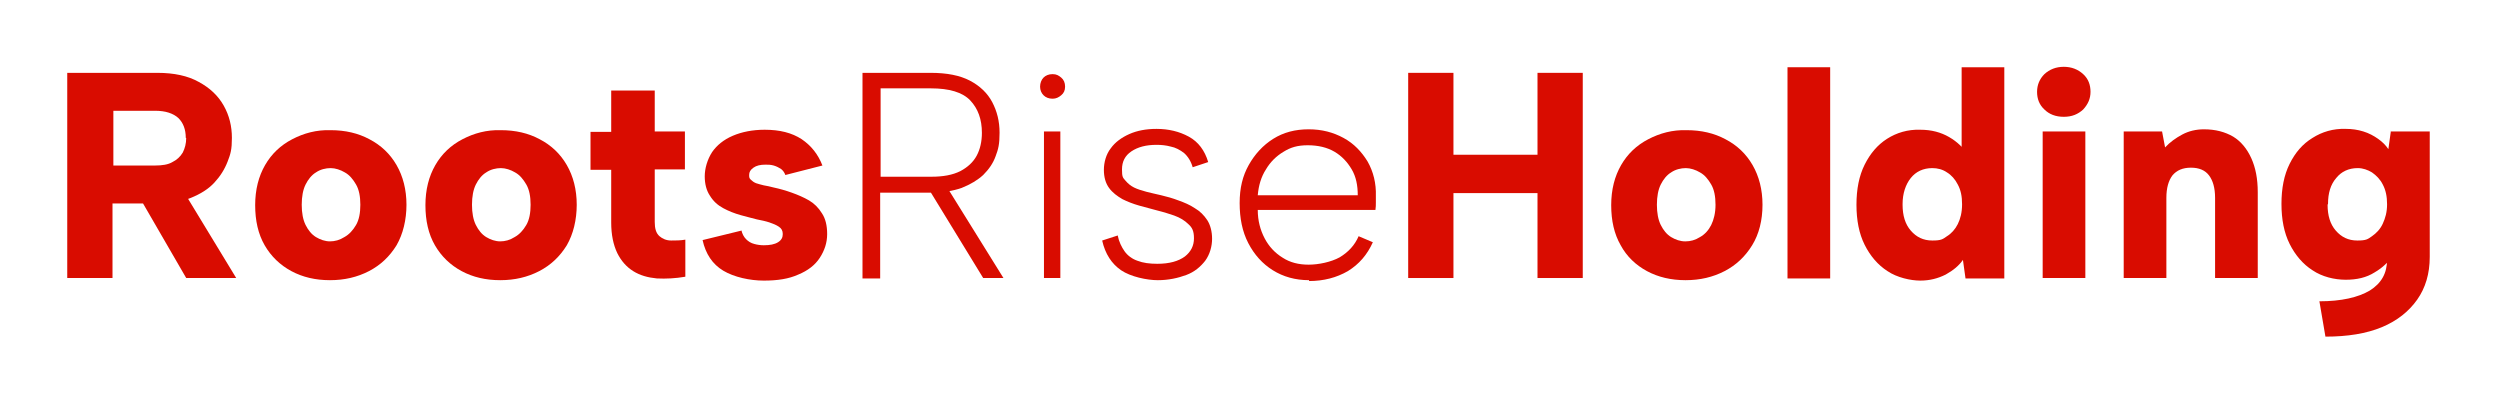 <?xml version="1.0" encoding="UTF-8"?>
<svg id="Layer_1" xmlns="http://www.w3.org/2000/svg" version="1.1" viewBox="0 0 580 94.2">
  <!-- Generator: Adobe Illustrator 29.5.1, SVG Export Plug-In . SVG Version: 2.1.0 Build 141)  -->
  <defs>
    <style>
      .st0 {
        fill: none;
      }

      .st1 {
        fill: #d90c00;
      }
    </style>
  </defs>
  <path class="st1" d="M43.1,32c0-2-.6-3.5-1.7-4.6-1.2-1.1-3-1.7-5.4-1.7h-9.7v12.7h9.7c1.6,0,3-.2,4-.8,1-.5,1.8-1.2,2.4-2.2.5-1,.8-2.1.8-3.4M36.5,16.9c3.9,0,7.1.7,9.6,2.1,2.6,1.4,4.5,3.2,5.8,5.5,1.3,2.3,1.9,4.8,1.9,7.5s-.3,3.7-1,5.5c-.7,1.8-1.7,3.4-3.1,4.9-1.4,1.5-3.2,2.6-5.4,3.5-2.2.9-4.8,1.3-7.9,1.3h-10.3v17.3h-10.5V16.9h20.7ZM42.1,43.6l12.7,20.9h-11.6l-12.1-20.9h11Z"/>
  <rect class="st0" x="16.3" y="17.4" width="39" height="47.6"/>
  <path class="st1" d="M76.5,65c-3.3,0-6.3-.7-8.9-2.1-2.6-1.4-4.7-3.4-6.2-6-1.5-2.6-2.2-5.7-2.2-9.3s.8-6.7,2.3-9.3c1.5-2.6,3.6-4.6,6.3-6,2.7-1.4,5.6-2.2,8.9-2.1,3.4,0,6.4.7,9,2.1,2.7,1.4,4.8,3.4,6.3,6,1.5,2.6,2.3,5.7,2.3,9.2s-.8,6.8-2.3,9.4c-1.6,2.6-3.7,4.6-6.4,6-2.7,1.4-5.7,2.1-9,2.1M76.5,56c1.2,0,2.3-.3,3.4-1,1.1-.6,2-1.6,2.7-2.8.7-1.2,1-2.8,1-4.7s-.3-3.5-1-4.7c-.7-1.2-1.5-2.2-2.6-2.8-1-.6-2.2-1-3.3-1s-2.4.3-3.4,1c-1,.6-1.8,1.6-2.4,2.8-.6,1.2-.9,2.8-.9,4.7s.3,3.5.9,4.7c.6,1.2,1.4,2.2,2.4,2.8,1,.6,2.1,1,3.3,1"/>
  <rect class="st0" x="59.7" y="30.6" width="35" height="35"/>
  <path class="st1" d="M116,65c-3.3,0-6.3-.7-8.9-2.1-2.6-1.4-4.7-3.4-6.2-6-1.5-2.6-2.2-5.7-2.2-9.3s.8-6.7,2.3-9.3c1.5-2.6,3.6-4.6,6.3-6,2.7-1.4,5.6-2.2,8.9-2.1,3.4,0,6.4.7,9,2.1,2.7,1.4,4.8,3.4,6.3,6,1.5,2.6,2.3,5.7,2.3,9.2s-.8,6.8-2.3,9.4c-1.6,2.6-3.7,4.6-6.4,6-2.7,1.4-5.7,2.1-9,2.1M116,56c1.2,0,2.3-.3,3.4-1,1.1-.6,2-1.6,2.7-2.8s1-2.8,1-4.7-.3-3.5-1-4.7c-.7-1.2-1.5-2.2-2.6-2.8-1-.6-2.2-1-3.3-1s-2.4.3-3.4,1c-1,.6-1.8,1.6-2.4,2.8-.6,1.2-.9,2.8-.9,4.7s.3,3.5.9,4.7c.6,1.2,1.4,2.2,2.4,2.8,1,.6,2.1,1,3.3,1"/>
  <rect class="st0" x="99.2" y="30.6" width="35" height="35"/>
  <path class="st1" d="M141.8,30.5v-9.5h10.1v9.5h7v8.8h-7v12.2c0,1.5.3,2.6,1.1,3.3.7.6,1.6,1,2.7,1,1.1,0,2.2,0,3.3-.2v8.6c-2.3.4-4.5.5-6.6.4-2.1-.2-3.9-.7-5.5-1.7-1.6-1-2.8-2.4-3.7-4.2-.9-1.9-1.4-4.2-1.4-7.1v-12.2h-4.8v-8.8h4.8Z"/>
  <rect class="st0" x="137.5" y="21.5" width="21.9" height="43.7"/>
  <path class="st1" d="M172,53.4c.2.9.6,1.6,1.1,2.1.5.5,1.1.9,1.9,1.1.7.2,1.5.3,2.2.3,1.4,0,2.5-.2,3.3-.7.8-.5,1.1-1.1,1.1-1.9s-.3-1.3-.9-1.7c-.6-.4-1.3-.7-2.2-1-.9-.3-1.9-.5-2.9-.7-1.1-.3-2.4-.6-3.8-1-1.4-.4-2.7-.9-4-1.6-1.3-.7-2.3-1.6-3.1-2.9-.8-1.2-1.2-2.7-1.2-4.5s.6-3.9,1.7-5.6c1.1-1.6,2.7-2.9,4.8-3.8,2.1-.9,4.6-1.4,7.4-1.4,3.5,0,6.3.7,8.6,2.2,2.2,1.5,3.8,3.5,4.8,6.1l-8.6,2.2c-.2-.6-.6-1.1-1-1.4-.5-.3-1-.6-1.7-.8-.7-.2-1.3-.2-1.9-.2-1.2,0-2.1.2-2.8.7-.7.5-1,1-1,1.7s.1.8.4,1.1c.3.3.7.6,1.2.8.5.2,1.1.3,1.8.5.7.1,1.5.3,2.3.5,1.4.3,2.8.7,4.2,1.2s2.8,1.1,4,1.8c1.2.7,2.2,1.7,3,3,.8,1.2,1.2,2.8,1.2,4.8,0,2-.6,3.8-1.7,5.5-1.1,1.7-2.8,3-5,3.9-2.2,1-4.8,1.4-8,1.4s-6.9-.8-9.4-2.3c-2.5-1.5-4.1-3.9-4.8-7.1l9-2.2Z"/>
  <rect class="st0" x="163.5" y="30.6" width="28.9" height="35"/>
  <path class="st1" d="M227.8,30.8c0-3.1-.9-5.6-2.7-7.5-1.8-1.9-4.9-2.8-9.1-2.8h-11.7v20.5h11.8c2.7,0,4.9-.4,6.7-1.3,1.7-.9,3-2.1,3.8-3.6.8-1.5,1.2-3.3,1.2-5.3M215.9,16.9c3.8,0,6.8.6,9.1,1.8,2.3,1.2,4.1,2.9,5.2,5,1.1,2.1,1.7,4.4,1.7,7.1s-.3,3.8-.9,5.4c-.6,1.7-1.6,3.1-2.9,4.4-1.3,1.2-3,2.2-5,3-2,.7-4.4,1.1-7.1,1.1h-11.8v19.9h-4.1V16.9h15.9ZM219.5,43.1l13.3,21.4h-4.7l-13.1-21.4h4.5Z"/>
  <rect class="st0" x="200.6" y="17.4" width="32.7" height="47.6"/>
  <path class="st1" d="M242.2,30.5h3.8v34h-3.8V30.5ZM244.2,22.9c-.9,0-1.6-.3-2.1-.8-.5-.5-.8-1.2-.8-2s.3-1.6.8-2.1c.5-.5,1.2-.8,2.1-.8s1.4.3,2,.8c.6.5.9,1.2.9,2.1s-.3,1.5-.9,2c-.6.5-1.2.8-2,.8"/>
  <rect class="st0" x="241.7" y="17.6" width="5.8" height="47.4"/>
  <path class="st1" d="M259.3,54.6c.3,1.5.9,2.7,1.6,3.7.7,1,1.8,1.8,3,2.2,1.3.5,2.8.7,4.6.7,2.8,0,4.9-.6,6.4-1.7,1.4-1.1,2.1-2.5,2.1-4.2s-.4-2.5-1.3-3.3c-.8-.8-1.9-1.5-3.3-2s-2.8-.9-4.4-1.3c-1.1-.3-2.3-.6-3.7-1-1.4-.4-2.7-.9-3.9-1.5-1.2-.7-2.3-1.5-3.1-2.6-.8-1.1-1.2-2.5-1.2-4.2s.5-3.6,1.6-5c1-1.4,2.5-2.5,4.3-3.3,1.8-.8,3.9-1.2,6.3-1.2,2.8,0,5.3.6,7.5,1.8,2.2,1.2,3.7,3.2,4.5,5.9l-3.6,1.2c-.4-1.4-1.1-2.5-2-3.3-.9-.7-2-1.3-3.1-1.5-1.1-.3-2.2-.4-3.3-.4-2.4,0-4.3.5-5.8,1.5-1.5,1-2.2,2.4-2.2,4.2s.2,1.9.8,2.6,1.2,1.2,2,1.6c.8.4,1.8.7,2.9,1,1.1.3,2.2.5,3.4.8,1.3.3,2.7.7,4,1.2,1.4.5,2.6,1,3.8,1.8,1.2.7,2.1,1.6,2.9,2.8.7,1.1,1.1,2.6,1.1,4.3s-.5,3.6-1.6,5.1c-1.1,1.4-2.5,2.6-4.4,3.3s-4.1,1.2-6.6,1.2-6.3-.8-8.5-2.3c-2.2-1.5-3.7-3.8-4.4-6.9l3.7-1.2Z"/>
  <rect class="st0" x="256.2" y="30.6" width="25.5" height="35"/>
  <path class="st1" d="M303.7,65c-3.2,0-6-.8-8.4-2.3-2.4-1.5-4.3-3.6-5.7-6.3-1.4-2.7-2-5.8-2-9.3s.7-6.3,2.1-8.8,3.3-4.6,5.7-6.1c2.4-1.5,5.1-2.2,8.2-2.2s5.7.7,8.1,2c2.4,1.3,4.2,3.2,5.6,5.5,1.3,2.3,2,5,1.9,8,0,.5,0,.9,0,1.5,0,.5,0,1.1-.1,1.7h-27.3c0,2.5.6,4.7,1.6,6.6,1,1.9,2.4,3.4,4.2,4.5,1.7,1.1,3.7,1.6,6,1.6s5.2-.6,7.2-1.7c2-1.2,3.5-2.8,4.4-4.9l3.3,1.4c-1.3,2.9-3.2,5.1-5.8,6.7-2.6,1.5-5.6,2.3-9,2.3M315,45.3c0-2.3-.4-4.3-1.4-6-1-1.7-2.3-3.1-4-4.1-1.7-1-3.8-1.5-6.2-1.5s-4,.5-5.6,1.5c-1.7,1-3.1,2.4-4.1,4.1-1.1,1.7-1.7,3.7-1.9,6h23.2Z"/>
  <rect class="st0" x="288.1" y="30.6" width="31.6" height="35"/>
  <path class="st1" d="M326.7,16.9h10.5v19h19.5v-19h10.5v47.6h-10.5v-19.7h-19.5v19.7h-10.5V16.9Z"/>
  <rect class="st0" x="327.2" y="17.4" width="40.5" height="47.6"/>
  <path class="st1" d="M391,65c-3.3,0-6.3-.7-8.9-2.1-2.6-1.4-4.7-3.4-6.1-6-1.5-2.6-2.2-5.7-2.2-9.3,0-3.6.8-6.7,2.3-9.3,1.5-2.6,3.6-4.6,6.3-6,2.7-1.4,5.6-2.2,8.9-2.1,3.4,0,6.4.7,9,2.1,2.7,1.4,4.8,3.4,6.3,6,1.5,2.6,2.3,5.7,2.3,9.2,0,3.6-.8,6.8-2.4,9.4-1.6,2.6-3.7,4.6-6.4,6-2.7,1.4-5.7,2.1-9,2.1M391,56c1.2,0,2.3-.3,3.4-1,1.1-.6,2-1.6,2.6-2.8s1-2.8,1-4.7c0-1.9-.3-3.5-1-4.7-.7-1.2-1.5-2.2-2.6-2.8-1-.6-2.2-1-3.3-1s-2.4.3-3.4,1c-1,.6-1.8,1.6-2.4,2.8s-.9,2.8-.9,4.7.3,3.5.9,4.7c.6,1.2,1.4,2.2,2.4,2.8,1,.6,2.1,1,3.3,1"/>
  <rect class="st0" x="374.2" y="30.6" width="35" height="35"/>
  <path class="st1" d="M414.7,15.6h9.9v49h-9.9V15.6Z"/>
  <rect class="st0" x="415.2" y="16.1" width="9.9" height="49"/>
  <path class="st1" d="M456.5,35.8h-1.4c0,0,0-20.2,0-20.2h9.9v49h-9l-.6-4.3c-.9,1.3-2.2,2.4-4,3.4-1.8.9-3.7,1.4-5.9,1.4s-5.4-.7-7.6-2.2c-2.2-1.4-4-3.5-5.3-6.1-1.3-2.6-1.9-5.7-1.9-9.3s.6-6.7,1.9-9.3c1.3-2.6,3-4.6,5.2-6,2.2-1.4,4.8-2.2,7.7-2.1,2.6,0,4.8.6,6.7,1.7,1.9,1.1,3.3,2.5,4.3,4M441.4,47.5c0,2.5.6,4.5,1.9,6,1.3,1.5,2.9,2.3,5,2.3s2.4-.3,3.4-1c1-.6,1.9-1.6,2.5-2.8.6-1.2,1-2.7,1-4.6s-.3-3.3-1-4.6c-.6-1.2-1.5-2.2-2.5-2.8-1-.7-2.2-1-3.4-1-2.1,0-3.8.8-5,2.3-1.2,1.5-1.9,3.6-1.9,6"/>
  <rect class="st0" x="431.2" y="16.1" width="34.3" height="49.4"/>
  <path class="st1" d="M473.9,30.5h9.9v34h-9.9V30.5ZM478.8,27.1c-1.9,0-3.4-.6-4.5-1.7-1.2-1.1-1.7-2.5-1.7-4.1s.6-3,1.7-4.1c1.2-1.1,2.7-1.7,4.5-1.7,1.8,0,3.3.6,4.5,1.7,1.2,1.1,1.7,2.5,1.7,4.1s-.6,2.9-1.7,4.1c-1.2,1.1-2.6,1.7-4.5,1.7"/>
  <rect class="st0" x="473.1" y="16.1" width="12.4" height="49"/>
  <path class="st1" d="M492.6,30.5h9l.7,3.7c1.1-1.2,2.5-2.2,4-3,1.5-.8,3.2-1.2,5-1.2,2.7,0,4.9.6,6.8,1.7,1.8,1.1,3.2,2.8,4.2,5,1,2.2,1.5,4.8,1.5,7.9v19.9h-9.9v-18.6c0-2.3-.5-4-1.4-5.2s-2.3-1.8-4.2-1.8-3.3.6-4.3,1.8c-.9,1.2-1.4,2.9-1.4,5.2v18.6h-9.9V30.5Z"/>
  <rect class="st0" x="493.1" y="30.6" width="31.1" height="34.5"/>
  <path class="st1" d="M554.7,30.5h9v29.1c0,3.9-1,7.2-2.9,9.9-1.9,2.7-4.6,4.9-8.2,6.4-3.6,1.5-8,2.2-13.1,2.2l-1.4-8.2c5.1,0,9-.9,11.7-2.5,2.7-1.7,4-4,4-7.2h0c0-.1,1.4-1,1.4-1-1,1.5-2.4,2.9-4.3,4-1.9,1.2-4.1,1.7-6.7,1.7s-5.5-.7-7.7-2.2c-2.2-1.4-4-3.5-5.3-6.1-1.3-2.6-1.9-5.7-1.9-9.3s.6-6.7,1.9-9.3c1.3-2.6,3-4.6,5.3-6,2.2-1.4,4.8-2.2,7.7-2.1,1.5,0,2.8.2,4.1.6,1.3.4,2.4,1,3.4,1.7,1,.7,1.8,1.5,2.4,2.4l.6-4.3ZM540,47.5c0,2.5.6,4.5,1.9,6,1.3,1.5,2.9,2.3,5,2.3s2.4-.3,3.4-1c1-.7,1.9-1.6,2.5-2.9s1-2.7,1-4.5-.3-3.3-1-4.6c-.6-1.2-1.5-2.1-2.5-2.8-1-.6-2.1-1-3.3-1-2.1,0-3.8.8-5,2.3-1.3,1.5-1.9,3.5-1.9,6"/>
  <rect class="st0" x="529.9" y="30.6" width="34.3" height="48.1"/>
</svg>